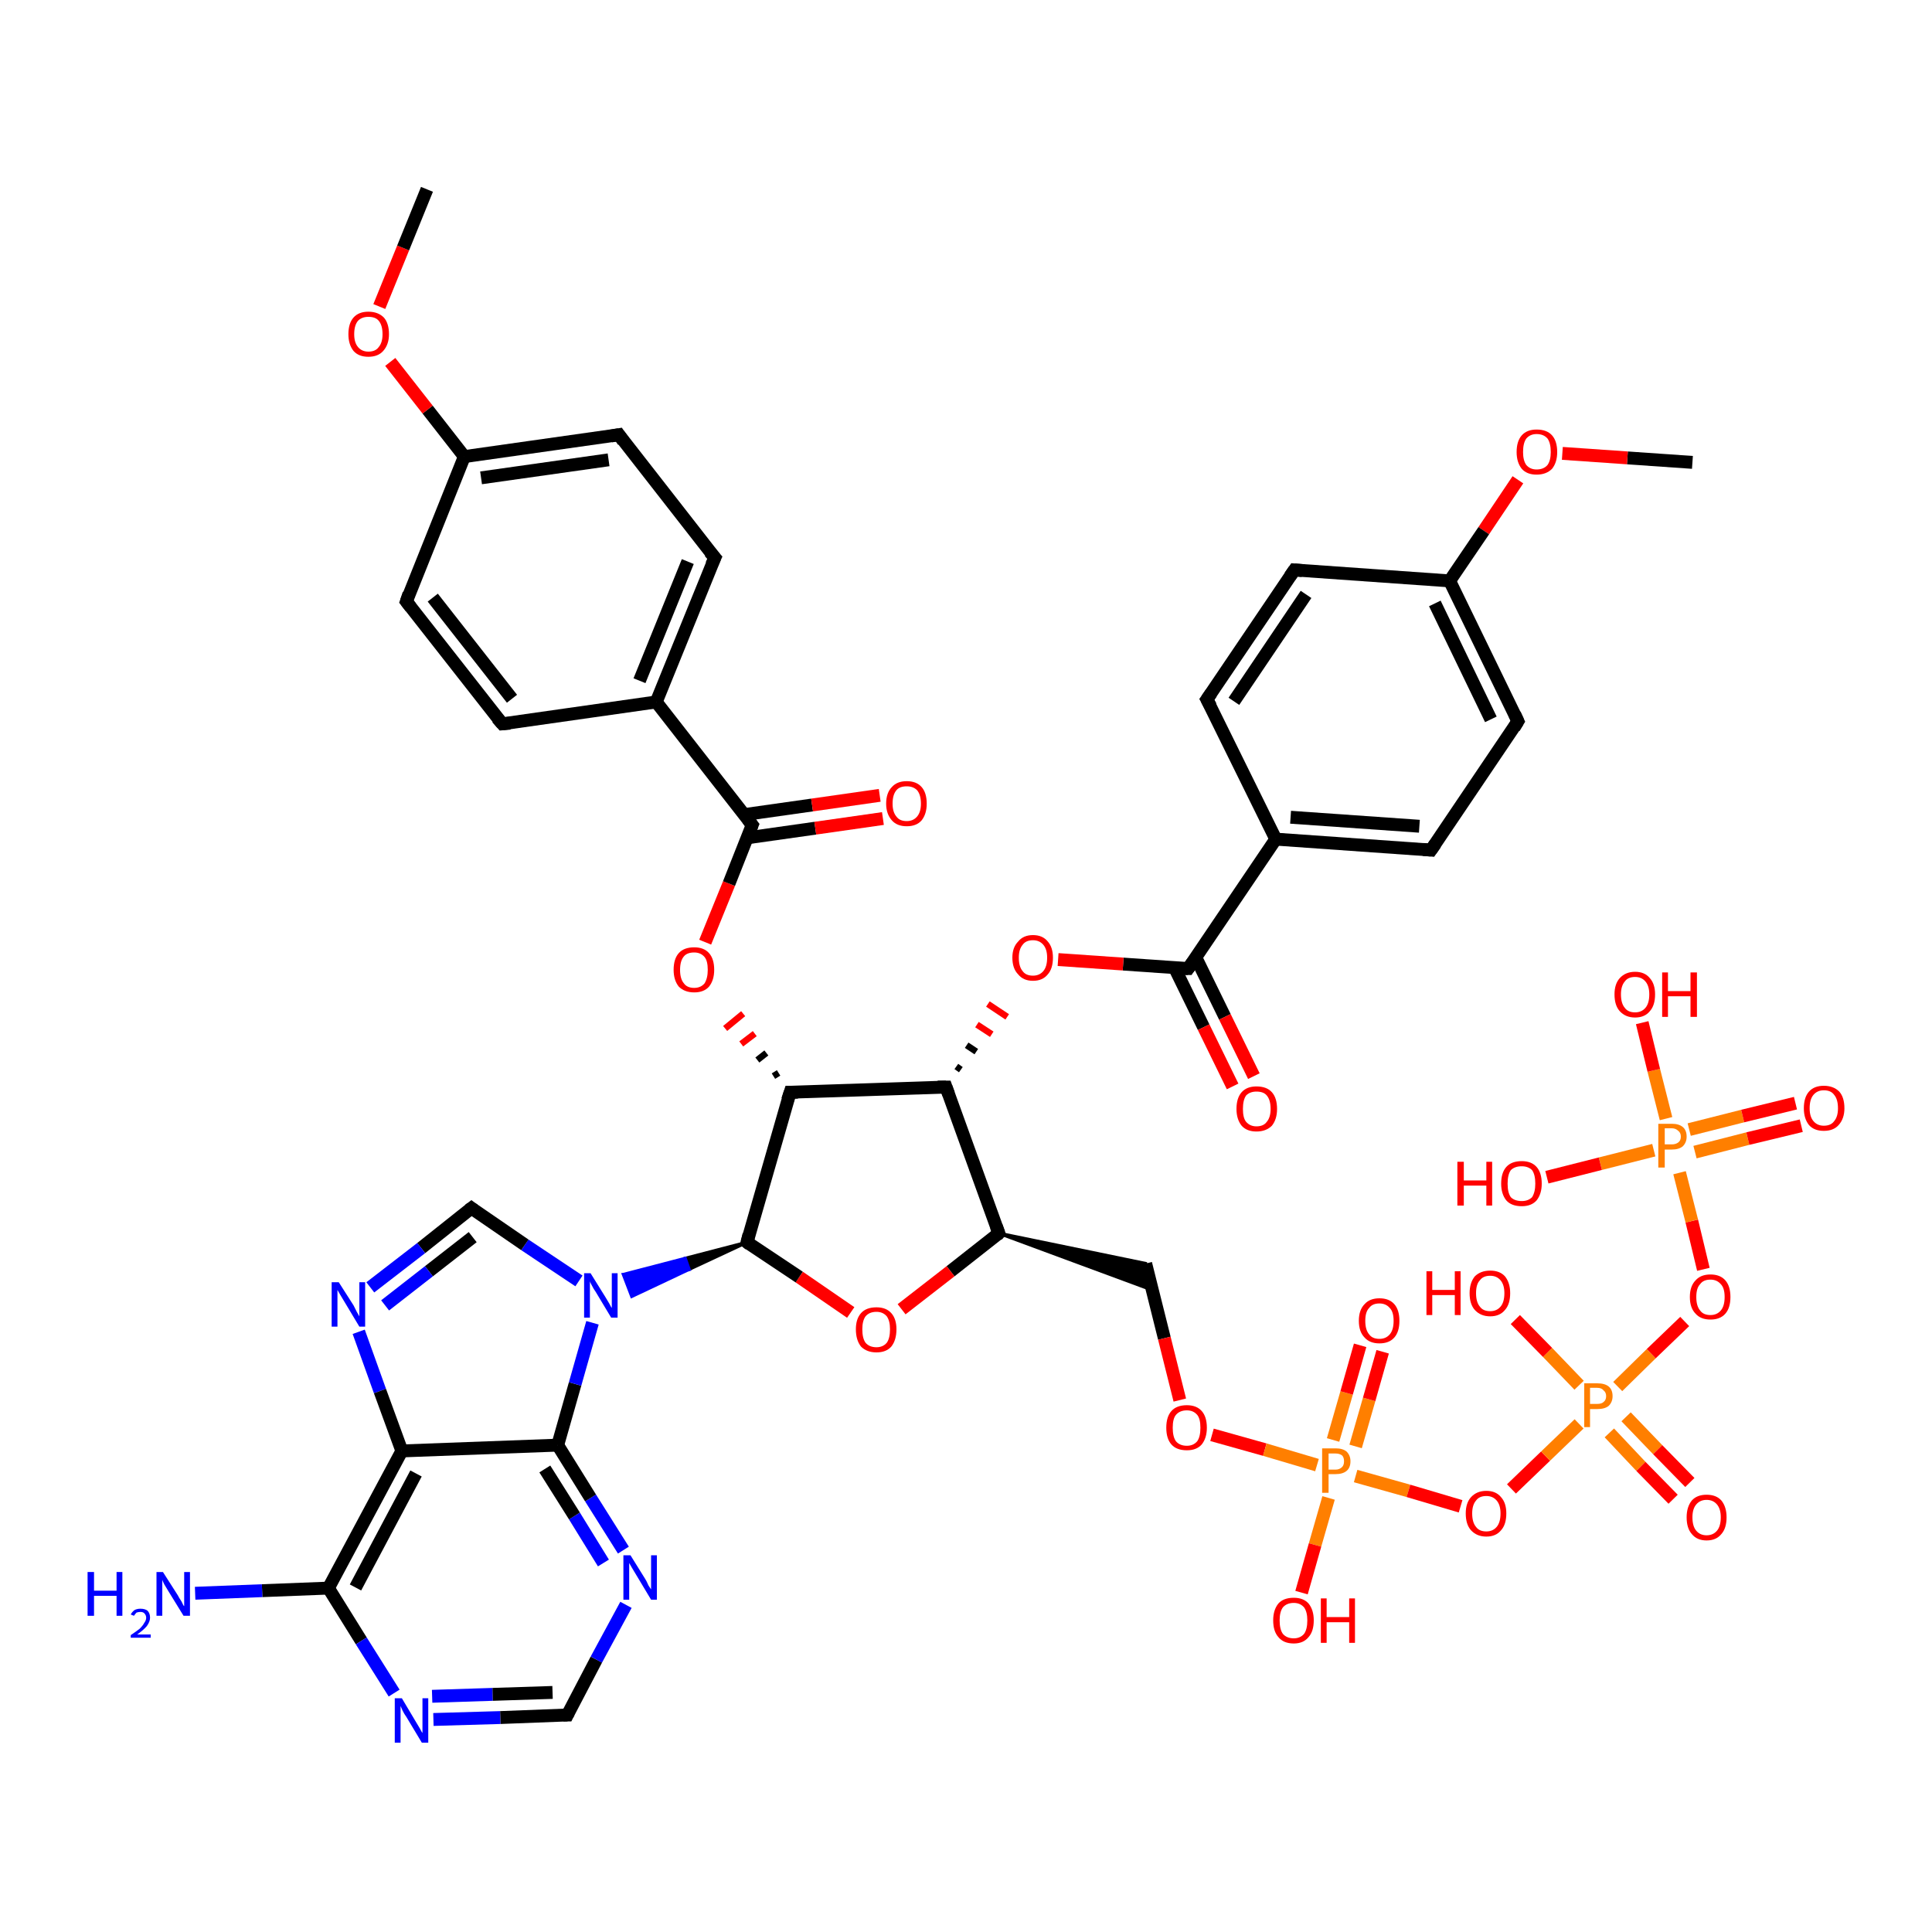 <?xml version='1.0' encoding='iso-8859-1'?>
<svg version='1.1' baseProfile='full'
              xmlns='http://www.w3.org/2000/svg'
                      xmlns:rdkit='http://www.rdkit.org/xml'
                      xmlns:xlink='http://www.w3.org/1999/xlink'
                  xml:space='preserve'
width='300px' height='300px' viewBox='0 0 300 300'>
<!-- END OF HEADER -->
<rect style='opacity:1.0;fill:#FFFFFF;stroke:none' width='300.0' height='300.0' x='0.0' y='0.0'> </rect>
<path class='bond-0 atom-0 atom-1' d='M 262.8,71.8 L 252.7,71.1' style='fill:none;fill-rule:evenodd;stroke:#000000;stroke-width:2.0px;stroke-linecap:butt;stroke-linejoin:miter;stroke-opacity:1' />
<path class='bond-0 atom-0 atom-1' d='M 252.7,71.1 L 242.6,70.4' style='fill:none;fill-rule:evenodd;stroke:#FF0000;stroke-width:2.0px;stroke-linecap:butt;stroke-linejoin:miter;stroke-opacity:1' />
<path class='bond-1 atom-1 atom-2' d='M 235.7,74.5 L 230.4,82.4' style='fill:none;fill-rule:evenodd;stroke:#FF0000;stroke-width:2.0px;stroke-linecap:butt;stroke-linejoin:miter;stroke-opacity:1' />
<path class='bond-1 atom-1 atom-2' d='M 230.4,82.4 L 225.1,90.2' style='fill:none;fill-rule:evenodd;stroke:#000000;stroke-width:2.0px;stroke-linecap:butt;stroke-linejoin:miter;stroke-opacity:1' />
<path class='bond-2 atom-2 atom-3' d='M 225.1,90.2 L 235.7,112.0' style='fill:none;fill-rule:evenodd;stroke:#000000;stroke-width:2.0px;stroke-linecap:butt;stroke-linejoin:miter;stroke-opacity:1' />
<path class='bond-2 atom-2 atom-3' d='M 222.8,93.7 L 231.5,111.7' style='fill:none;fill-rule:evenodd;stroke:#000000;stroke-width:2.0px;stroke-linecap:butt;stroke-linejoin:miter;stroke-opacity:1' />
<path class='bond-3 atom-3 atom-4' d='M 235.7,112.0 L 222.2,132.0' style='fill:none;fill-rule:evenodd;stroke:#000000;stroke-width:2.0px;stroke-linecap:butt;stroke-linejoin:miter;stroke-opacity:1' />
<path class='bond-4 atom-4 atom-5' d='M 222.2,132.0 L 198.1,130.3' style='fill:none;fill-rule:evenodd;stroke:#000000;stroke-width:2.0px;stroke-linecap:butt;stroke-linejoin:miter;stroke-opacity:1' />
<path class='bond-4 atom-4 atom-5' d='M 220.4,128.3 L 200.4,126.9' style='fill:none;fill-rule:evenodd;stroke:#000000;stroke-width:2.0px;stroke-linecap:butt;stroke-linejoin:miter;stroke-opacity:1' />
<path class='bond-5 atom-5 atom-6' d='M 198.1,130.3 L 187.4,108.6' style='fill:none;fill-rule:evenodd;stroke:#000000;stroke-width:2.0px;stroke-linecap:butt;stroke-linejoin:miter;stroke-opacity:1' />
<path class='bond-6 atom-6 atom-7' d='M 187.4,108.6 L 201.0,88.5' style='fill:none;fill-rule:evenodd;stroke:#000000;stroke-width:2.0px;stroke-linecap:butt;stroke-linejoin:miter;stroke-opacity:1' />
<path class='bond-6 atom-6 atom-7' d='M 191.6,108.9 L 202.8,92.3' style='fill:none;fill-rule:evenodd;stroke:#000000;stroke-width:2.0px;stroke-linecap:butt;stroke-linejoin:miter;stroke-opacity:1' />
<path class='bond-7 atom-5 atom-8' d='M 198.1,130.3 L 184.5,150.4' style='fill:none;fill-rule:evenodd;stroke:#000000;stroke-width:2.0px;stroke-linecap:butt;stroke-linejoin:miter;stroke-opacity:1' />
<path class='bond-8 atom-8 atom-9' d='M 182.4,150.3 L 186.9,159.5' style='fill:none;fill-rule:evenodd;stroke:#000000;stroke-width:2.0px;stroke-linecap:butt;stroke-linejoin:miter;stroke-opacity:1' />
<path class='bond-8 atom-8 atom-9' d='M 186.9,159.5 L 191.4,168.7' style='fill:none;fill-rule:evenodd;stroke:#FF0000;stroke-width:2.0px;stroke-linecap:butt;stroke-linejoin:miter;stroke-opacity:1' />
<path class='bond-8 atom-8 atom-9' d='M 185.7,148.7 L 190.2,157.9' style='fill:none;fill-rule:evenodd;stroke:#000000;stroke-width:2.0px;stroke-linecap:butt;stroke-linejoin:miter;stroke-opacity:1' />
<path class='bond-8 atom-8 atom-9' d='M 190.2,157.9 L 194.7,167.1' style='fill:none;fill-rule:evenodd;stroke:#FF0000;stroke-width:2.0px;stroke-linecap:butt;stroke-linejoin:miter;stroke-opacity:1' />
<path class='bond-9 atom-8 atom-10' d='M 184.5,150.4 L 174.4,149.7' style='fill:none;fill-rule:evenodd;stroke:#000000;stroke-width:2.0px;stroke-linecap:butt;stroke-linejoin:miter;stroke-opacity:1' />
<path class='bond-9 atom-8 atom-10' d='M 174.4,149.7 L 164.3,149.0' style='fill:none;fill-rule:evenodd;stroke:#FF0000;stroke-width:2.0px;stroke-linecap:butt;stroke-linejoin:miter;stroke-opacity:1' />
<path class='bond-10 atom-11 atom-10' d='M 149.2,166.1 L 148.5,165.6' style='fill:none;fill-rule:evenodd;stroke:#000000;stroke-width:1.0px;stroke-linecap:butt;stroke-linejoin:miter;stroke-opacity:1' />
<path class='bond-10 atom-11 atom-10' d='M 151.6,163.3 L 150.1,162.3' style='fill:none;fill-rule:evenodd;stroke:#000000;stroke-width:1.0px;stroke-linecap:butt;stroke-linejoin:miter;stroke-opacity:1' />
<path class='bond-10 atom-11 atom-10' d='M 154.0,160.6 L 151.7,159.1' style='fill:none;fill-rule:evenodd;stroke:#FF0000;stroke-width:1.0px;stroke-linecap:butt;stroke-linejoin:miter;stroke-opacity:1' />
<path class='bond-10 atom-11 atom-10' d='M 156.4,157.9 L 153.4,155.9' style='fill:none;fill-rule:evenodd;stroke:#FF0000;stroke-width:1.0px;stroke-linecap:butt;stroke-linejoin:miter;stroke-opacity:1' />
<path class='bond-11 atom-11 atom-12' d='M 146.9,168.8 L 155.1,191.5' style='fill:none;fill-rule:evenodd;stroke:#000000;stroke-width:2.0px;stroke-linecap:butt;stroke-linejoin:miter;stroke-opacity:1' />
<path class='bond-12 atom-12 atom-13' d='M 155.1,191.5 L 177.9,196.2 L 178.9,200.3 Z' style='fill:#000000;fill-rule:evenodd;fill-opacity:1;stroke:#000000;stroke-width:0.5px;stroke-linecap:butt;stroke-linejoin:miter;stroke-opacity:1;' />
<path class='bond-13 atom-13 atom-14' d='M 177.9,196.2 L 180.8,207.8' style='fill:none;fill-rule:evenodd;stroke:#000000;stroke-width:2.0px;stroke-linecap:butt;stroke-linejoin:miter;stroke-opacity:1' />
<path class='bond-13 atom-13 atom-14' d='M 180.8,207.8 L 183.2,217.4' style='fill:none;fill-rule:evenodd;stroke:#FF0000;stroke-width:2.0px;stroke-linecap:butt;stroke-linejoin:miter;stroke-opacity:1' />
<path class='bond-14 atom-14 atom-15' d='M 188.2,222.8 L 196.4,225.1' style='fill:none;fill-rule:evenodd;stroke:#FF0000;stroke-width:2.0px;stroke-linecap:butt;stroke-linejoin:miter;stroke-opacity:1' />
<path class='bond-14 atom-14 atom-15' d='M 196.4,225.1 L 204.5,227.5' style='fill:none;fill-rule:evenodd;stroke:#FF7F00;stroke-width:2.0px;stroke-linecap:butt;stroke-linejoin:miter;stroke-opacity:1' />
<path class='bond-15 atom-15 atom-16' d='M 206.3,232.6 L 204.2,239.9' style='fill:none;fill-rule:evenodd;stroke:#FF7F00;stroke-width:2.0px;stroke-linecap:butt;stroke-linejoin:miter;stroke-opacity:1' />
<path class='bond-15 atom-15 atom-16' d='M 204.2,239.9 L 202.1,247.3' style='fill:none;fill-rule:evenodd;stroke:#FF0000;stroke-width:2.0px;stroke-linecap:butt;stroke-linejoin:miter;stroke-opacity:1' />
<path class='bond-16 atom-15 atom-17' d='M 210.5,224.6 L 212.6,217.3' style='fill:none;fill-rule:evenodd;stroke:#FF7F00;stroke-width:2.0px;stroke-linecap:butt;stroke-linejoin:miter;stroke-opacity:1' />
<path class='bond-16 atom-15 atom-17' d='M 212.6,217.3 L 214.7,209.9' style='fill:none;fill-rule:evenodd;stroke:#FF0000;stroke-width:2.0px;stroke-linecap:butt;stroke-linejoin:miter;stroke-opacity:1' />
<path class='bond-16 atom-15 atom-17' d='M 207.0,223.6 L 209.1,216.3' style='fill:none;fill-rule:evenodd;stroke:#FF7F00;stroke-width:2.0px;stroke-linecap:butt;stroke-linejoin:miter;stroke-opacity:1' />
<path class='bond-16 atom-15 atom-17' d='M 209.1,216.3 L 211.2,208.9' style='fill:none;fill-rule:evenodd;stroke:#FF0000;stroke-width:2.0px;stroke-linecap:butt;stroke-linejoin:miter;stroke-opacity:1' />
<path class='bond-17 atom-15 atom-18' d='M 210.5,229.2 L 218.7,231.5' style='fill:none;fill-rule:evenodd;stroke:#FF7F00;stroke-width:2.0px;stroke-linecap:butt;stroke-linejoin:miter;stroke-opacity:1' />
<path class='bond-17 atom-15 atom-18' d='M 218.7,231.5 L 226.8,233.9' style='fill:none;fill-rule:evenodd;stroke:#FF0000;stroke-width:2.0px;stroke-linecap:butt;stroke-linejoin:miter;stroke-opacity:1' />
<path class='bond-18 atom-18 atom-19' d='M 234.7,231.2 L 240.0,226.1' style='fill:none;fill-rule:evenodd;stroke:#FF0000;stroke-width:2.0px;stroke-linecap:butt;stroke-linejoin:miter;stroke-opacity:1' />
<path class='bond-18 atom-18 atom-19' d='M 240.0,226.1 L 245.2,221.1' style='fill:none;fill-rule:evenodd;stroke:#FF7F00;stroke-width:2.0px;stroke-linecap:butt;stroke-linejoin:miter;stroke-opacity:1' />
<path class='bond-19 atom-19 atom-20' d='M 245.2,215.1 L 240.3,210.0' style='fill:none;fill-rule:evenodd;stroke:#FF7F00;stroke-width:2.0px;stroke-linecap:butt;stroke-linejoin:miter;stroke-opacity:1' />
<path class='bond-19 atom-19 atom-20' d='M 240.3,210.0 L 235.3,204.9' style='fill:none;fill-rule:evenodd;stroke:#FF0000;stroke-width:2.0px;stroke-linecap:butt;stroke-linejoin:miter;stroke-opacity:1' />
<path class='bond-20 atom-19 atom-21' d='M 249.9,222.5 L 254.8,227.7' style='fill:none;fill-rule:evenodd;stroke:#FF7F00;stroke-width:2.0px;stroke-linecap:butt;stroke-linejoin:miter;stroke-opacity:1' />
<path class='bond-20 atom-19 atom-21' d='M 254.8,227.7 L 259.8,232.8' style='fill:none;fill-rule:evenodd;stroke:#FF0000;stroke-width:2.0px;stroke-linecap:butt;stroke-linejoin:miter;stroke-opacity:1' />
<path class='bond-20 atom-19 atom-21' d='M 252.5,220.0 L 257.4,225.1' style='fill:none;fill-rule:evenodd;stroke:#FF7F00;stroke-width:2.0px;stroke-linecap:butt;stroke-linejoin:miter;stroke-opacity:1' />
<path class='bond-20 atom-19 atom-21' d='M 257.4,225.1 L 262.4,230.2' style='fill:none;fill-rule:evenodd;stroke:#FF0000;stroke-width:2.0px;stroke-linecap:butt;stroke-linejoin:miter;stroke-opacity:1' />
<path class='bond-21 atom-19 atom-22' d='M 251.2,215.3 L 256.4,210.2' style='fill:none;fill-rule:evenodd;stroke:#FF7F00;stroke-width:2.0px;stroke-linecap:butt;stroke-linejoin:miter;stroke-opacity:1' />
<path class='bond-21 atom-19 atom-22' d='M 256.4,210.2 L 261.6,205.2' style='fill:none;fill-rule:evenodd;stroke:#FF0000;stroke-width:2.0px;stroke-linecap:butt;stroke-linejoin:miter;stroke-opacity:1' />
<path class='bond-22 atom-22 atom-23' d='M 264.5,197.1 L 262.7,189.6' style='fill:none;fill-rule:evenodd;stroke:#FF0000;stroke-width:2.0px;stroke-linecap:butt;stroke-linejoin:miter;stroke-opacity:1' />
<path class='bond-22 atom-22 atom-23' d='M 262.7,189.6 L 260.8,182.1' style='fill:none;fill-rule:evenodd;stroke:#FF7F00;stroke-width:2.0px;stroke-linecap:butt;stroke-linejoin:miter;stroke-opacity:1' />
<path class='bond-23 atom-23 atom-24' d='M 256.8,178.6 L 248.5,180.7' style='fill:none;fill-rule:evenodd;stroke:#FF7F00;stroke-width:2.0px;stroke-linecap:butt;stroke-linejoin:miter;stroke-opacity:1' />
<path class='bond-23 atom-23 atom-24' d='M 248.5,180.7 L 240.2,182.8' style='fill:none;fill-rule:evenodd;stroke:#FF0000;stroke-width:2.0px;stroke-linecap:butt;stroke-linejoin:miter;stroke-opacity:1' />
<path class='bond-24 atom-23 atom-25' d='M 258.7,173.7 L 256.8,166.2' style='fill:none;fill-rule:evenodd;stroke:#FF7F00;stroke-width:2.0px;stroke-linecap:butt;stroke-linejoin:miter;stroke-opacity:1' />
<path class='bond-24 atom-23 atom-25' d='M 256.8,166.2 L 255.0,158.8' style='fill:none;fill-rule:evenodd;stroke:#FF0000;stroke-width:2.0px;stroke-linecap:butt;stroke-linejoin:miter;stroke-opacity:1' />
<path class='bond-25 atom-23 atom-26' d='M 263.2,178.9 L 271.4,176.8' style='fill:none;fill-rule:evenodd;stroke:#FF7F00;stroke-width:2.0px;stroke-linecap:butt;stroke-linejoin:miter;stroke-opacity:1' />
<path class='bond-25 atom-23 atom-26' d='M 271.4,176.8 L 279.7,174.8' style='fill:none;fill-rule:evenodd;stroke:#FF0000;stroke-width:2.0px;stroke-linecap:butt;stroke-linejoin:miter;stroke-opacity:1' />
<path class='bond-25 atom-23 atom-26' d='M 262.3,175.4 L 270.6,173.3' style='fill:none;fill-rule:evenodd;stroke:#FF7F00;stroke-width:2.0px;stroke-linecap:butt;stroke-linejoin:miter;stroke-opacity:1' />
<path class='bond-25 atom-23 atom-26' d='M 270.6,173.3 L 278.8,171.3' style='fill:none;fill-rule:evenodd;stroke:#FF0000;stroke-width:2.0px;stroke-linecap:butt;stroke-linejoin:miter;stroke-opacity:1' />
<path class='bond-26 atom-12 atom-27' d='M 155.1,191.5 L 147.6,197.4' style='fill:none;fill-rule:evenodd;stroke:#000000;stroke-width:2.0px;stroke-linecap:butt;stroke-linejoin:miter;stroke-opacity:1' />
<path class='bond-26 atom-12 atom-27' d='M 147.6,197.4 L 140.0,203.3' style='fill:none;fill-rule:evenodd;stroke:#FF0000;stroke-width:2.0px;stroke-linecap:butt;stroke-linejoin:miter;stroke-opacity:1' />
<path class='bond-27 atom-27 atom-28' d='M 132.1,203.8 L 124.1,198.3' style='fill:none;fill-rule:evenodd;stroke:#FF0000;stroke-width:2.0px;stroke-linecap:butt;stroke-linejoin:miter;stroke-opacity:1' />
<path class='bond-27 atom-27 atom-28' d='M 124.1,198.3 L 116.0,192.9' style='fill:none;fill-rule:evenodd;stroke:#000000;stroke-width:2.0px;stroke-linecap:butt;stroke-linejoin:miter;stroke-opacity:1' />
<path class='bond-28 atom-28 atom-29' d='M 116.0,192.9 L 122.7,169.6' style='fill:none;fill-rule:evenodd;stroke:#000000;stroke-width:2.0px;stroke-linecap:butt;stroke-linejoin:miter;stroke-opacity:1' />
<path class='bond-29 atom-29 atom-30' d='M 120.9,166.6 L 120.1,167.1' style='fill:none;fill-rule:evenodd;stroke:#000000;stroke-width:1.0px;stroke-linecap:butt;stroke-linejoin:miter;stroke-opacity:1' />
<path class='bond-29 atom-29 atom-30' d='M 119.0,163.5 L 117.6,164.6' style='fill:none;fill-rule:evenodd;stroke:#000000;stroke-width:1.0px;stroke-linecap:butt;stroke-linejoin:miter;stroke-opacity:1' />
<path class='bond-29 atom-29 atom-30' d='M 117.2,160.5 L 115.1,162.1' style='fill:none;fill-rule:evenodd;stroke:#FF0000;stroke-width:1.0px;stroke-linecap:butt;stroke-linejoin:miter;stroke-opacity:1' />
<path class='bond-29 atom-29 atom-30' d='M 115.4,157.4 L 112.6,159.7' style='fill:none;fill-rule:evenodd;stroke:#FF0000;stroke-width:1.0px;stroke-linecap:butt;stroke-linejoin:miter;stroke-opacity:1' />
<path class='bond-30 atom-30 atom-31' d='M 109.5,146.3 L 113.2,137.2' style='fill:none;fill-rule:evenodd;stroke:#FF0000;stroke-width:2.0px;stroke-linecap:butt;stroke-linejoin:miter;stroke-opacity:1' />
<path class='bond-30 atom-30 atom-31' d='M 113.2,137.2 L 116.8,128.1' style='fill:none;fill-rule:evenodd;stroke:#000000;stroke-width:2.0px;stroke-linecap:butt;stroke-linejoin:miter;stroke-opacity:1' />
<path class='bond-31 atom-31 atom-32' d='M 116.0,130.1 L 126.6,128.6' style='fill:none;fill-rule:evenodd;stroke:#000000;stroke-width:2.0px;stroke-linecap:butt;stroke-linejoin:miter;stroke-opacity:1' />
<path class='bond-31 atom-31 atom-32' d='M 126.6,128.6 L 137.1,127.1' style='fill:none;fill-rule:evenodd;stroke:#FF0000;stroke-width:2.0px;stroke-linecap:butt;stroke-linejoin:miter;stroke-opacity:1' />
<path class='bond-31 atom-31 atom-32' d='M 115.5,126.5 L 126.1,125.0' style='fill:none;fill-rule:evenodd;stroke:#000000;stroke-width:2.0px;stroke-linecap:butt;stroke-linejoin:miter;stroke-opacity:1' />
<path class='bond-31 atom-31 atom-32' d='M 126.1,125.0 L 136.6,123.5' style='fill:none;fill-rule:evenodd;stroke:#FF0000;stroke-width:2.0px;stroke-linecap:butt;stroke-linejoin:miter;stroke-opacity:1' />
<path class='bond-32 atom-31 atom-33' d='M 116.8,128.1 L 101.9,109.0' style='fill:none;fill-rule:evenodd;stroke:#000000;stroke-width:2.0px;stroke-linecap:butt;stroke-linejoin:miter;stroke-opacity:1' />
<path class='bond-33 atom-33 atom-34' d='M 101.9,109.0 L 111.0,86.6' style='fill:none;fill-rule:evenodd;stroke:#000000;stroke-width:2.0px;stroke-linecap:butt;stroke-linejoin:miter;stroke-opacity:1' />
<path class='bond-33 atom-33 atom-34' d='M 99.3,105.7 L 106.8,87.2' style='fill:none;fill-rule:evenodd;stroke:#000000;stroke-width:2.0px;stroke-linecap:butt;stroke-linejoin:miter;stroke-opacity:1' />
<path class='bond-34 atom-34 atom-35' d='M 111.0,86.6 L 96.1,67.5' style='fill:none;fill-rule:evenodd;stroke:#000000;stroke-width:2.0px;stroke-linecap:butt;stroke-linejoin:miter;stroke-opacity:1' />
<path class='bond-35 atom-35 atom-36' d='M 96.1,67.5 L 72.1,70.9' style='fill:none;fill-rule:evenodd;stroke:#000000;stroke-width:2.0px;stroke-linecap:butt;stroke-linejoin:miter;stroke-opacity:1' />
<path class='bond-35 atom-35 atom-36' d='M 94.5,71.4 L 74.7,74.2' style='fill:none;fill-rule:evenodd;stroke:#000000;stroke-width:2.0px;stroke-linecap:butt;stroke-linejoin:miter;stroke-opacity:1' />
<path class='bond-36 atom-36 atom-37' d='M 72.1,70.9 L 66.4,63.6' style='fill:none;fill-rule:evenodd;stroke:#000000;stroke-width:2.0px;stroke-linecap:butt;stroke-linejoin:miter;stroke-opacity:1' />
<path class='bond-36 atom-36 atom-37' d='M 66.4,63.6 L 60.6,56.2' style='fill:none;fill-rule:evenodd;stroke:#FF0000;stroke-width:2.0px;stroke-linecap:butt;stroke-linejoin:miter;stroke-opacity:1' />
<path class='bond-37 atom-37 atom-38' d='M 58.9,47.6 L 62.6,38.5' style='fill:none;fill-rule:evenodd;stroke:#FF0000;stroke-width:2.0px;stroke-linecap:butt;stroke-linejoin:miter;stroke-opacity:1' />
<path class='bond-37 atom-37 atom-38' d='M 62.6,38.5 L 66.3,29.4' style='fill:none;fill-rule:evenodd;stroke:#000000;stroke-width:2.0px;stroke-linecap:butt;stroke-linejoin:miter;stroke-opacity:1' />
<path class='bond-38 atom-36 atom-39' d='M 72.1,70.9 L 63.1,93.4' style='fill:none;fill-rule:evenodd;stroke:#000000;stroke-width:2.0px;stroke-linecap:butt;stroke-linejoin:miter;stroke-opacity:1' />
<path class='bond-39 atom-39 atom-40' d='M 63.1,93.4 L 78.0,112.4' style='fill:none;fill-rule:evenodd;stroke:#000000;stroke-width:2.0px;stroke-linecap:butt;stroke-linejoin:miter;stroke-opacity:1' />
<path class='bond-39 atom-39 atom-40' d='M 67.2,92.8 L 79.5,108.5' style='fill:none;fill-rule:evenodd;stroke:#000000;stroke-width:2.0px;stroke-linecap:butt;stroke-linejoin:miter;stroke-opacity:1' />
<path class='bond-40 atom-28 atom-41' d='M 116.0,192.9 L 107.0,197.1 L 106.4,195.4 Z' style='fill:#000000;fill-rule:evenodd;fill-opacity:1;stroke:#000000;stroke-width:0.5px;stroke-linecap:butt;stroke-linejoin:miter;stroke-opacity:1;' />
<path class='bond-40 atom-28 atom-41' d='M 107.0,197.1 L 96.8,197.9 L 98.1,201.3 Z' style='fill:#0000FF;fill-rule:evenodd;fill-opacity:1;stroke:#0000FF;stroke-width:0.5px;stroke-linecap:butt;stroke-linejoin:miter;stroke-opacity:1;' />
<path class='bond-40 atom-28 atom-41' d='M 107.0,197.1 L 106.4,195.4 L 96.8,197.9 Z' style='fill:#0000FF;fill-rule:evenodd;fill-opacity:1;stroke:#0000FF;stroke-width:0.5px;stroke-linecap:butt;stroke-linejoin:miter;stroke-opacity:1;' />
<path class='bond-41 atom-41 atom-42' d='M 89.9,198.9 L 81.5,193.3' style='fill:none;fill-rule:evenodd;stroke:#0000FF;stroke-width:2.0px;stroke-linecap:butt;stroke-linejoin:miter;stroke-opacity:1' />
<path class='bond-41 atom-41 atom-42' d='M 81.5,193.3 L 73.2,187.6' style='fill:none;fill-rule:evenodd;stroke:#000000;stroke-width:2.0px;stroke-linecap:butt;stroke-linejoin:miter;stroke-opacity:1' />
<path class='bond-42 atom-42 atom-43' d='M 73.2,187.6 L 65.4,193.8' style='fill:none;fill-rule:evenodd;stroke:#000000;stroke-width:2.0px;stroke-linecap:butt;stroke-linejoin:miter;stroke-opacity:1' />
<path class='bond-42 atom-42 atom-43' d='M 65.4,193.8 L 57.5,199.9' style='fill:none;fill-rule:evenodd;stroke:#0000FF;stroke-width:2.0px;stroke-linecap:butt;stroke-linejoin:miter;stroke-opacity:1' />
<path class='bond-42 atom-42 atom-43' d='M 73.4,192.1 L 66.6,197.4' style='fill:none;fill-rule:evenodd;stroke:#000000;stroke-width:2.0px;stroke-linecap:butt;stroke-linejoin:miter;stroke-opacity:1' />
<path class='bond-42 atom-42 atom-43' d='M 66.6,197.4 L 59.8,202.7' style='fill:none;fill-rule:evenodd;stroke:#0000FF;stroke-width:2.0px;stroke-linecap:butt;stroke-linejoin:miter;stroke-opacity:1' />
<path class='bond-43 atom-43 atom-44' d='M 55.7,206.8 L 59.0,216.0' style='fill:none;fill-rule:evenodd;stroke:#0000FF;stroke-width:2.0px;stroke-linecap:butt;stroke-linejoin:miter;stroke-opacity:1' />
<path class='bond-43 atom-43 atom-44' d='M 59.0,216.0 L 62.4,225.3' style='fill:none;fill-rule:evenodd;stroke:#000000;stroke-width:2.0px;stroke-linecap:butt;stroke-linejoin:miter;stroke-opacity:1' />
<path class='bond-44 atom-44 atom-45' d='M 62.4,225.3 L 51.0,246.6' style='fill:none;fill-rule:evenodd;stroke:#000000;stroke-width:2.0px;stroke-linecap:butt;stroke-linejoin:miter;stroke-opacity:1' />
<path class='bond-44 atom-44 atom-45' d='M 64.6,228.8 L 55.2,246.5' style='fill:none;fill-rule:evenodd;stroke:#000000;stroke-width:2.0px;stroke-linecap:butt;stroke-linejoin:miter;stroke-opacity:1' />
<path class='bond-45 atom-45 atom-46' d='M 51.0,246.6 L 40.7,247.0' style='fill:none;fill-rule:evenodd;stroke:#000000;stroke-width:2.0px;stroke-linecap:butt;stroke-linejoin:miter;stroke-opacity:1' />
<path class='bond-45 atom-45 atom-46' d='M 40.7,247.0 L 30.3,247.4' style='fill:none;fill-rule:evenodd;stroke:#0000FF;stroke-width:2.0px;stroke-linecap:butt;stroke-linejoin:miter;stroke-opacity:1' />
<path class='bond-46 atom-45 atom-47' d='M 51.0,246.6 L 56.1,254.8' style='fill:none;fill-rule:evenodd;stroke:#000000;stroke-width:2.0px;stroke-linecap:butt;stroke-linejoin:miter;stroke-opacity:1' />
<path class='bond-46 atom-45 atom-47' d='M 56.1,254.8 L 61.2,262.9' style='fill:none;fill-rule:evenodd;stroke:#0000FF;stroke-width:2.0px;stroke-linecap:butt;stroke-linejoin:miter;stroke-opacity:1' />
<path class='bond-47 atom-47 atom-48' d='M 67.3,267.0 L 77.7,266.7' style='fill:none;fill-rule:evenodd;stroke:#0000FF;stroke-width:2.0px;stroke-linecap:butt;stroke-linejoin:miter;stroke-opacity:1' />
<path class='bond-47 atom-47 atom-48' d='M 77.7,266.7 L 88.1,266.3' style='fill:none;fill-rule:evenodd;stroke:#000000;stroke-width:2.0px;stroke-linecap:butt;stroke-linejoin:miter;stroke-opacity:1' />
<path class='bond-47 atom-47 atom-48' d='M 67.1,263.4 L 76.5,263.1' style='fill:none;fill-rule:evenodd;stroke:#0000FF;stroke-width:2.0px;stroke-linecap:butt;stroke-linejoin:miter;stroke-opacity:1' />
<path class='bond-47 atom-47 atom-48' d='M 76.5,263.1 L 85.8,262.8' style='fill:none;fill-rule:evenodd;stroke:#000000;stroke-width:2.0px;stroke-linecap:butt;stroke-linejoin:miter;stroke-opacity:1' />
<path class='bond-48 atom-48 atom-49' d='M 88.1,266.3 L 92.6,257.7' style='fill:none;fill-rule:evenodd;stroke:#000000;stroke-width:2.0px;stroke-linecap:butt;stroke-linejoin:miter;stroke-opacity:1' />
<path class='bond-48 atom-48 atom-49' d='M 92.6,257.7 L 97.2,249.2' style='fill:none;fill-rule:evenodd;stroke:#0000FF;stroke-width:2.0px;stroke-linecap:butt;stroke-linejoin:miter;stroke-opacity:1' />
<path class='bond-49 atom-49 atom-50' d='M 96.8,240.7 L 91.7,232.6' style='fill:none;fill-rule:evenodd;stroke:#0000FF;stroke-width:2.0px;stroke-linecap:butt;stroke-linejoin:miter;stroke-opacity:1' />
<path class='bond-49 atom-49 atom-50' d='M 91.7,232.6 L 86.6,224.4' style='fill:none;fill-rule:evenodd;stroke:#000000;stroke-width:2.0px;stroke-linecap:butt;stroke-linejoin:miter;stroke-opacity:1' />
<path class='bond-49 atom-49 atom-50' d='M 93.7,242.7 L 89.2,235.4' style='fill:none;fill-rule:evenodd;stroke:#0000FF;stroke-width:2.0px;stroke-linecap:butt;stroke-linejoin:miter;stroke-opacity:1' />
<path class='bond-49 atom-49 atom-50' d='M 89.2,235.4 L 84.6,228.1' style='fill:none;fill-rule:evenodd;stroke:#000000;stroke-width:2.0px;stroke-linecap:butt;stroke-linejoin:miter;stroke-opacity:1' />
<path class='bond-50 atom-7 atom-2' d='M 201.0,88.5 L 225.1,90.2' style='fill:none;fill-rule:evenodd;stroke:#000000;stroke-width:2.0px;stroke-linecap:butt;stroke-linejoin:miter;stroke-opacity:1' />
<path class='bond-51 atom-29 atom-11' d='M 122.7,169.6 L 146.9,168.8' style='fill:none;fill-rule:evenodd;stroke:#000000;stroke-width:2.0px;stroke-linecap:butt;stroke-linejoin:miter;stroke-opacity:1' />
<path class='bond-52 atom-40 atom-33' d='M 78.0,112.4 L 101.9,109.0' style='fill:none;fill-rule:evenodd;stroke:#000000;stroke-width:2.0px;stroke-linecap:butt;stroke-linejoin:miter;stroke-opacity:1' />
<path class='bond-53 atom-50 atom-41' d='M 86.6,224.4 L 89.3,214.9' style='fill:none;fill-rule:evenodd;stroke:#000000;stroke-width:2.0px;stroke-linecap:butt;stroke-linejoin:miter;stroke-opacity:1' />
<path class='bond-53 atom-50 atom-41' d='M 89.3,214.9 L 92.0,205.4' style='fill:none;fill-rule:evenodd;stroke:#0000FF;stroke-width:2.0px;stroke-linecap:butt;stroke-linejoin:miter;stroke-opacity:1' />
<path class='bond-54 atom-50 atom-44' d='M 86.6,224.4 L 62.4,225.3' style='fill:none;fill-rule:evenodd;stroke:#000000;stroke-width:2.0px;stroke-linecap:butt;stroke-linejoin:miter;stroke-opacity:1' />
<path d='M 235.2,110.9 L 235.7,112.0 L 235.1,113.0' style='fill:none;stroke:#000000;stroke-width:2.0px;stroke-linecap:butt;stroke-linejoin:miter;stroke-opacity:1;' />
<path d='M 222.9,131.0 L 222.2,132.0 L 221.0,131.9' style='fill:none;stroke:#000000;stroke-width:2.0px;stroke-linecap:butt;stroke-linejoin:miter;stroke-opacity:1;' />
<path d='M 188.0,109.7 L 187.4,108.6 L 188.1,107.6' style='fill:none;stroke:#000000;stroke-width:2.0px;stroke-linecap:butt;stroke-linejoin:miter;stroke-opacity:1;' />
<path d='M 200.3,89.5 L 201.0,88.5 L 202.2,88.6' style='fill:none;stroke:#000000;stroke-width:2.0px;stroke-linecap:butt;stroke-linejoin:miter;stroke-opacity:1;' />
<path d='M 185.2,149.4 L 184.5,150.4 L 184.0,150.4' style='fill:none;stroke:#000000;stroke-width:2.0px;stroke-linecap:butt;stroke-linejoin:miter;stroke-opacity:1;' />
<path d='M 147.3,169.9 L 146.9,168.8 L 145.6,168.8' style='fill:none;stroke:#000000;stroke-width:2.0px;stroke-linecap:butt;stroke-linejoin:miter;stroke-opacity:1;' />
<path d='M 154.7,190.4 L 155.1,191.5 L 154.8,191.8' style='fill:none;stroke:#000000;stroke-width:2.0px;stroke-linecap:butt;stroke-linejoin:miter;stroke-opacity:1;' />
<path d='M 116.4,193.2 L 116.0,192.9 L 116.3,191.7' style='fill:none;stroke:#000000;stroke-width:2.0px;stroke-linecap:butt;stroke-linejoin:miter;stroke-opacity:1;' />
<path d='M 122.3,170.8 L 122.7,169.6 L 123.9,169.6' style='fill:none;stroke:#000000;stroke-width:2.0px;stroke-linecap:butt;stroke-linejoin:miter;stroke-opacity:1;' />
<path d='M 116.6,128.6 L 116.8,128.1 L 116.1,127.2' style='fill:none;stroke:#000000;stroke-width:2.0px;stroke-linecap:butt;stroke-linejoin:miter;stroke-opacity:1;' />
<path d='M 110.5,87.7 L 111.0,86.6 L 110.2,85.7' style='fill:none;stroke:#000000;stroke-width:2.0px;stroke-linecap:butt;stroke-linejoin:miter;stroke-opacity:1;' />
<path d='M 96.8,68.5 L 96.1,67.5 L 94.9,67.7' style='fill:none;stroke:#000000;stroke-width:2.0px;stroke-linecap:butt;stroke-linejoin:miter;stroke-opacity:1;' />
<path d='M 63.5,92.2 L 63.1,93.4 L 63.8,94.3' style='fill:none;stroke:#000000;stroke-width:2.0px;stroke-linecap:butt;stroke-linejoin:miter;stroke-opacity:1;' />
<path d='M 77.2,111.5 L 78.0,112.4 L 79.2,112.3' style='fill:none;stroke:#000000;stroke-width:2.0px;stroke-linecap:butt;stroke-linejoin:miter;stroke-opacity:1;' />
<path d='M 73.6,187.9 L 73.2,187.6 L 72.8,187.9' style='fill:none;stroke:#000000;stroke-width:2.0px;stroke-linecap:butt;stroke-linejoin:miter;stroke-opacity:1;' />
<path d='M 87.5,266.3 L 88.1,266.3 L 88.3,265.9' style='fill:none;stroke:#000000;stroke-width:2.0px;stroke-linecap:butt;stroke-linejoin:miter;stroke-opacity:1;' />
<path class='atom-1' d='M 235.5 70.2
Q 235.5 68.5, 236.3 67.6
Q 237.1 66.7, 238.6 66.7
Q 240.2 66.7, 241.0 67.6
Q 241.8 68.5, 241.8 70.2
Q 241.8 71.8, 241.0 72.8
Q 240.1 73.7, 238.6 73.7
Q 237.1 73.7, 236.3 72.8
Q 235.5 71.8, 235.5 70.2
M 238.6 72.9
Q 239.7 72.9, 240.3 72.2
Q 240.8 71.5, 240.8 70.2
Q 240.8 68.8, 240.3 68.1
Q 239.7 67.4, 238.6 67.4
Q 237.6 67.4, 237.0 68.1
Q 236.5 68.8, 236.5 70.2
Q 236.5 71.5, 237.0 72.2
Q 237.6 72.9, 238.6 72.9
' fill='#FF0000'/>
<path class='atom-9' d='M 192.0 172.2
Q 192.0 170.5, 192.8 169.6
Q 193.6 168.7, 195.1 168.7
Q 196.7 168.7, 197.5 169.6
Q 198.3 170.5, 198.3 172.2
Q 198.3 173.8, 197.5 174.8
Q 196.6 175.7, 195.1 175.7
Q 193.6 175.7, 192.8 174.8
Q 192.0 173.8, 192.0 172.2
M 195.1 174.9
Q 196.2 174.9, 196.7 174.2
Q 197.3 173.5, 197.3 172.2
Q 197.3 170.8, 196.7 170.1
Q 196.2 169.5, 195.1 169.5
Q 194.1 169.5, 193.5 170.1
Q 193.0 170.8, 193.0 172.2
Q 193.0 173.6, 193.5 174.2
Q 194.1 174.9, 195.1 174.9
' fill='#FF0000'/>
<path class='atom-10' d='M 157.2 148.7
Q 157.2 147.1, 158.1 146.2
Q 158.9 145.2, 160.4 145.2
Q 161.9 145.2, 162.7 146.2
Q 163.5 147.1, 163.5 148.7
Q 163.5 150.4, 162.7 151.3
Q 161.9 152.3, 160.4 152.3
Q 158.9 152.3, 158.1 151.3
Q 157.2 150.4, 157.2 148.7
M 160.4 151.5
Q 161.4 151.5, 162.0 150.8
Q 162.6 150.1, 162.6 148.7
Q 162.6 147.4, 162.0 146.7
Q 161.4 146.0, 160.4 146.0
Q 159.3 146.0, 158.8 146.7
Q 158.2 147.4, 158.2 148.7
Q 158.2 150.1, 158.8 150.8
Q 159.3 151.5, 160.4 151.5
' fill='#FF0000'/>
<path class='atom-14' d='M 181.1 221.7
Q 181.1 220.0, 181.9 219.1
Q 182.7 218.2, 184.3 218.2
Q 185.8 218.2, 186.6 219.1
Q 187.4 220.0, 187.4 221.7
Q 187.4 223.3, 186.6 224.3
Q 185.8 225.2, 184.3 225.2
Q 182.7 225.2, 181.9 224.3
Q 181.1 223.4, 181.1 221.7
M 184.3 224.5
Q 185.3 224.5, 185.9 223.8
Q 186.4 223.1, 186.4 221.7
Q 186.4 220.3, 185.9 219.7
Q 185.3 219.0, 184.3 219.0
Q 183.2 219.0, 182.6 219.7
Q 182.1 220.3, 182.1 221.7
Q 182.1 223.1, 182.6 223.8
Q 183.2 224.5, 184.3 224.5
' fill='#FF0000'/>
<path class='atom-15' d='M 207.4 224.9
Q 208.5 224.9, 209.1 225.4
Q 209.7 226.0, 209.7 226.9
Q 209.7 227.9, 209.1 228.4
Q 208.5 228.9, 207.4 228.9
L 206.3 228.9
L 206.3 231.8
L 205.3 231.8
L 205.3 224.9
L 207.4 224.9
M 207.4 228.2
Q 208.0 228.2, 208.4 227.8
Q 208.7 227.5, 208.7 226.9
Q 208.7 226.3, 208.4 226.0
Q 208.0 225.7, 207.4 225.7
L 206.3 225.7
L 206.3 228.2
L 207.4 228.2
' fill='#FF7F00'/>
<path class='atom-16' d='M 197.7 251.6
Q 197.7 250.0, 198.5 249.0
Q 199.3 248.1, 200.9 248.1
Q 202.4 248.1, 203.2 249.0
Q 204.0 250.0, 204.0 251.6
Q 204.0 253.3, 203.2 254.2
Q 202.4 255.2, 200.9 255.2
Q 199.3 255.2, 198.5 254.2
Q 197.7 253.3, 197.7 251.6
M 200.9 254.4
Q 201.9 254.4, 202.5 253.7
Q 203.0 253.0, 203.0 251.6
Q 203.0 250.3, 202.5 249.6
Q 201.9 248.9, 200.9 248.9
Q 199.8 248.9, 199.2 249.6
Q 198.7 250.3, 198.7 251.6
Q 198.7 253.0, 199.2 253.7
Q 199.8 254.4, 200.9 254.4
' fill='#FF0000'/>
<path class='atom-16' d='M 205.1 248.2
L 206.0 248.2
L 206.0 251.1
L 209.5 251.1
L 209.5 248.2
L 210.4 248.2
L 210.4 255.1
L 209.5 255.1
L 209.5 251.9
L 206.0 251.9
L 206.0 255.1
L 205.1 255.1
L 205.1 248.2
' fill='#FF0000'/>
<path class='atom-17' d='M 211.0 205.1
Q 211.0 203.4, 211.9 202.5
Q 212.7 201.6, 214.2 201.6
Q 215.7 201.6, 216.5 202.5
Q 217.3 203.4, 217.3 205.1
Q 217.3 206.8, 216.5 207.7
Q 215.7 208.6, 214.2 208.6
Q 212.7 208.6, 211.9 207.7
Q 211.0 206.8, 211.0 205.1
M 214.2 207.9
Q 215.2 207.9, 215.8 207.2
Q 216.4 206.5, 216.4 205.1
Q 216.4 203.7, 215.8 203.1
Q 215.2 202.4, 214.2 202.4
Q 213.1 202.4, 212.6 203.1
Q 212.0 203.7, 212.0 205.1
Q 212.0 206.5, 212.6 207.2
Q 213.1 207.9, 214.2 207.9
' fill='#FF0000'/>
<path class='atom-18' d='M 227.6 235.0
Q 227.6 233.4, 228.4 232.5
Q 229.3 231.5, 230.8 231.5
Q 232.3 231.5, 233.1 232.5
Q 233.9 233.4, 233.9 235.0
Q 233.9 236.7, 233.1 237.6
Q 232.3 238.6, 230.8 238.6
Q 229.3 238.6, 228.4 237.6
Q 227.6 236.7, 227.6 235.0
M 230.8 237.8
Q 231.8 237.8, 232.4 237.1
Q 233.0 236.4, 233.0 235.0
Q 233.0 233.7, 232.4 233.0
Q 231.8 232.3, 230.8 232.3
Q 229.7 232.3, 229.2 233.0
Q 228.6 233.7, 228.6 235.0
Q 228.6 236.4, 229.2 237.1
Q 229.7 237.8, 230.8 237.8
' fill='#FF0000'/>
<path class='atom-19' d='M 248.0 214.8
Q 249.2 214.8, 249.8 215.3
Q 250.4 215.8, 250.4 216.8
Q 250.4 217.7, 249.8 218.3
Q 249.2 218.8, 248.0 218.8
L 246.9 218.8
L 246.9 221.6
L 246.0 221.6
L 246.0 214.8
L 248.0 214.8
M 248.0 218.0
Q 248.7 218.0, 249.0 217.7
Q 249.4 217.4, 249.4 216.8
Q 249.4 216.2, 249.0 215.9
Q 248.7 215.5, 248.0 215.5
L 246.9 215.5
L 246.9 218.0
L 248.0 218.0
' fill='#FF7F00'/>
<path class='atom-20' d='M 221.5 197.4
L 222.4 197.4
L 222.4 200.3
L 225.9 200.3
L 225.9 197.4
L 226.8 197.4
L 226.8 204.2
L 225.9 204.2
L 225.9 201.1
L 222.4 201.1
L 222.4 204.2
L 221.5 204.2
L 221.5 197.4
' fill='#FF0000'/>
<path class='atom-20' d='M 228.2 200.8
Q 228.2 199.2, 229.0 198.2
Q 229.9 197.3, 231.4 197.3
Q 232.9 197.3, 233.7 198.2
Q 234.5 199.2, 234.5 200.8
Q 234.5 202.5, 233.7 203.4
Q 232.9 204.4, 231.4 204.4
Q 229.9 204.4, 229.0 203.4
Q 228.2 202.5, 228.2 200.8
M 231.4 203.6
Q 232.4 203.6, 233.0 202.9
Q 233.6 202.2, 233.6 200.8
Q 233.6 199.5, 233.0 198.8
Q 232.4 198.1, 231.4 198.1
Q 230.3 198.1, 229.8 198.8
Q 229.2 199.4, 229.2 200.8
Q 229.2 202.2, 229.8 202.9
Q 230.3 203.6, 231.4 203.6
' fill='#FF0000'/>
<path class='atom-21' d='M 261.9 235.6
Q 261.9 234.0, 262.7 233.0
Q 263.5 232.1, 265.0 232.1
Q 266.5 232.1, 267.3 233.0
Q 268.1 234.0, 268.1 235.6
Q 268.1 237.3, 267.3 238.2
Q 266.5 239.2, 265.0 239.2
Q 263.5 239.2, 262.7 238.2
Q 261.9 237.3, 261.9 235.6
M 265.0 238.4
Q 266.0 238.4, 266.6 237.7
Q 267.2 237.0, 267.2 235.6
Q 267.2 234.3, 266.6 233.6
Q 266.0 232.9, 265.0 232.9
Q 264.0 232.9, 263.4 233.6
Q 262.8 234.3, 262.8 235.6
Q 262.8 237.0, 263.4 237.7
Q 264.0 238.4, 265.0 238.4
' fill='#FF0000'/>
<path class='atom-22' d='M 262.4 201.4
Q 262.4 199.7, 263.3 198.8
Q 264.1 197.9, 265.6 197.9
Q 267.1 197.9, 267.9 198.8
Q 268.7 199.7, 268.7 201.4
Q 268.7 203.1, 267.9 204.0
Q 267.1 204.9, 265.6 204.9
Q 264.1 204.9, 263.3 204.0
Q 262.4 203.1, 262.4 201.4
M 265.6 204.2
Q 266.6 204.2, 267.2 203.5
Q 267.8 202.8, 267.8 201.4
Q 267.8 200.0, 267.2 199.4
Q 266.6 198.7, 265.6 198.7
Q 264.5 198.7, 264.0 199.4
Q 263.4 200.0, 263.4 201.4
Q 263.4 202.8, 264.0 203.5
Q 264.5 204.2, 265.6 204.2
' fill='#FF0000'/>
<path class='atom-23' d='M 259.6 174.5
Q 260.7 174.5, 261.3 175.0
Q 261.9 175.5, 261.9 176.5
Q 261.9 177.4, 261.3 178.0
Q 260.7 178.5, 259.6 178.5
L 258.5 178.5
L 258.5 181.3
L 257.5 181.3
L 257.5 174.5
L 259.6 174.5
M 259.6 177.7
Q 260.2 177.7, 260.6 177.4
Q 261.0 177.1, 261.0 176.5
Q 261.0 175.9, 260.6 175.6
Q 260.2 175.2, 259.6 175.2
L 258.5 175.2
L 258.5 177.7
L 259.6 177.7
' fill='#FF7F00'/>
<path class='atom-24' d='M 226.3 180.4
L 227.3 180.4
L 227.3 183.3
L 230.8 183.3
L 230.8 180.4
L 231.7 180.4
L 231.7 187.2
L 230.8 187.2
L 230.8 184.1
L 227.3 184.1
L 227.3 187.2
L 226.3 187.2
L 226.3 180.4
' fill='#FF0000'/>
<path class='atom-24' d='M 233.1 183.8
Q 233.1 182.1, 233.9 181.2
Q 234.7 180.3, 236.3 180.3
Q 237.8 180.3, 238.6 181.2
Q 239.4 182.1, 239.4 183.8
Q 239.4 185.4, 238.6 186.4
Q 237.8 187.3, 236.3 187.3
Q 234.7 187.3, 233.9 186.4
Q 233.1 185.4, 233.1 183.8
M 236.3 186.5
Q 237.3 186.5, 237.9 185.9
Q 238.4 185.1, 238.4 183.8
Q 238.4 182.4, 237.9 181.7
Q 237.3 181.1, 236.3 181.1
Q 235.2 181.1, 234.6 181.7
Q 234.1 182.4, 234.1 183.8
Q 234.1 185.2, 234.6 185.9
Q 235.2 186.5, 236.3 186.5
' fill='#FF0000'/>
<path class='atom-25' d='M 250.7 154.4
Q 250.7 152.8, 251.5 151.9
Q 252.4 150.9, 253.9 150.9
Q 255.4 150.9, 256.2 151.9
Q 257.0 152.8, 257.0 154.4
Q 257.0 156.1, 256.2 157.0
Q 255.4 158.0, 253.9 158.0
Q 252.4 158.0, 251.5 157.0
Q 250.7 156.1, 250.7 154.4
M 253.9 157.2
Q 254.9 157.2, 255.5 156.5
Q 256.1 155.8, 256.1 154.4
Q 256.1 153.1, 255.5 152.4
Q 254.9 151.7, 253.9 151.7
Q 252.8 151.7, 252.3 152.4
Q 251.7 153.1, 251.7 154.4
Q 251.7 155.8, 252.3 156.5
Q 252.8 157.2, 253.9 157.2
' fill='#FF0000'/>
<path class='atom-25' d='M 258.1 151.0
L 259.0 151.0
L 259.0 153.9
L 262.5 153.9
L 262.5 151.0
L 263.5 151.0
L 263.5 157.9
L 262.5 157.9
L 262.5 154.7
L 259.0 154.7
L 259.0 157.9
L 258.1 157.9
L 258.1 151.0
' fill='#FF0000'/>
<path class='atom-26' d='M 280.1 172.1
Q 280.1 170.4, 280.9 169.5
Q 281.7 168.6, 283.2 168.6
Q 284.7 168.6, 285.6 169.5
Q 286.4 170.4, 286.4 172.1
Q 286.4 173.7, 285.5 174.7
Q 284.7 175.6, 283.2 175.6
Q 281.7 175.6, 280.9 174.7
Q 280.1 173.7, 280.1 172.1
M 283.2 174.8
Q 284.3 174.8, 284.8 174.1
Q 285.4 173.4, 285.4 172.1
Q 285.4 170.7, 284.8 170.0
Q 284.3 169.3, 283.2 169.3
Q 282.2 169.3, 281.6 170.0
Q 281.0 170.7, 281.0 172.1
Q 281.0 173.4, 281.6 174.1
Q 282.2 174.8, 283.2 174.8
' fill='#FF0000'/>
<path class='atom-27' d='M 132.9 206.4
Q 132.9 204.8, 133.7 203.9
Q 134.5 203.0, 136.1 203.0
Q 137.6 203.0, 138.4 203.9
Q 139.2 204.8, 139.2 206.4
Q 139.2 208.1, 138.4 209.1
Q 137.6 210.0, 136.1 210.0
Q 134.6 210.0, 133.7 209.1
Q 132.9 208.1, 132.9 206.4
M 136.1 209.2
Q 137.1 209.2, 137.7 208.5
Q 138.2 207.8, 138.2 206.4
Q 138.2 205.1, 137.7 204.4
Q 137.1 203.7, 136.1 203.7
Q 135.0 203.7, 134.4 204.4
Q 133.9 205.1, 133.9 206.4
Q 133.9 207.8, 134.4 208.5
Q 135.0 209.2, 136.1 209.2
' fill='#FF0000'/>
<path class='atom-30' d='M 104.6 150.6
Q 104.6 148.9, 105.4 148.0
Q 106.2 147.1, 107.8 147.1
Q 109.3 147.1, 110.1 148.0
Q 110.9 148.9, 110.9 150.6
Q 110.9 152.2, 110.1 153.2
Q 109.3 154.1, 107.8 154.1
Q 106.3 154.1, 105.4 153.2
Q 104.6 152.2, 104.6 150.6
M 107.8 153.4
Q 108.8 153.4, 109.4 152.7
Q 109.9 151.9, 109.9 150.6
Q 109.9 149.2, 109.4 148.6
Q 108.8 147.9, 107.8 147.9
Q 106.7 147.9, 106.2 148.5
Q 105.6 149.2, 105.6 150.6
Q 105.6 152.0, 106.2 152.7
Q 106.7 153.4, 107.8 153.4
' fill='#FF0000'/>
<path class='atom-32' d='M 137.6 124.8
Q 137.6 123.1, 138.5 122.2
Q 139.3 121.3, 140.8 121.3
Q 142.3 121.3, 143.1 122.2
Q 143.9 123.1, 143.9 124.8
Q 143.9 126.4, 143.1 127.4
Q 142.3 128.3, 140.8 128.3
Q 139.3 128.3, 138.5 127.4
Q 137.6 126.4, 137.6 124.8
M 140.8 127.5
Q 141.8 127.5, 142.4 126.8
Q 143.0 126.1, 143.0 124.8
Q 143.0 123.4, 142.4 122.7
Q 141.8 122.1, 140.8 122.1
Q 139.7 122.1, 139.2 122.7
Q 138.6 123.4, 138.6 124.8
Q 138.6 126.1, 139.2 126.8
Q 139.7 127.5, 140.8 127.5
' fill='#FF0000'/>
<path class='atom-37' d='M 54.1 51.9
Q 54.1 50.2, 54.9 49.3
Q 55.7 48.4, 57.2 48.4
Q 58.7 48.4, 59.6 49.3
Q 60.4 50.2, 60.4 51.9
Q 60.4 53.5, 59.5 54.5
Q 58.7 55.4, 57.2 55.4
Q 55.7 55.4, 54.9 54.5
Q 54.1 53.5, 54.1 51.9
M 57.2 54.6
Q 58.3 54.6, 58.8 53.9
Q 59.4 53.2, 59.4 51.9
Q 59.4 50.5, 58.8 49.8
Q 58.3 49.2, 57.2 49.2
Q 56.2 49.2, 55.6 49.8
Q 55.0 50.5, 55.0 51.9
Q 55.0 53.2, 55.6 53.9
Q 56.2 54.6, 57.2 54.6
' fill='#FF0000'/>
<path class='atom-41' d='M 91.7 197.7
L 94.0 201.4
Q 94.2 201.7, 94.6 202.4
Q 94.9 203.0, 95.0 203.1
L 95.0 197.7
L 95.9 197.7
L 95.9 204.6
L 94.9 204.6
L 92.5 200.6
Q 92.2 200.2, 91.9 199.6
Q 91.6 199.1, 91.6 198.9
L 91.6 204.6
L 90.7 204.6
L 90.7 197.7
L 91.7 197.7
' fill='#0000FF'/>
<path class='atom-43' d='M 52.6 199.1
L 54.9 202.7
Q 55.1 203.1, 55.4 203.7
Q 55.8 204.4, 55.8 204.4
L 55.8 199.1
L 56.7 199.1
L 56.7 206.0
L 55.8 206.0
L 53.4 202.0
Q 53.1 201.5, 52.8 201.0
Q 52.5 200.5, 52.4 200.3
L 52.4 206.0
L 51.5 206.0
L 51.5 199.1
L 52.6 199.1
' fill='#0000FF'/>
<path class='atom-46' d='M 13.6 244.1
L 14.6 244.1
L 14.6 247.0
L 18.1 247.0
L 18.1 244.1
L 19.0 244.1
L 19.0 250.9
L 18.1 250.9
L 18.1 247.8
L 14.6 247.8
L 14.6 250.9
L 13.6 250.9
L 13.6 244.1
' fill='#0000FF'/>
<path class='atom-46' d='M 20.3 250.7
Q 20.5 250.3, 20.9 250.0
Q 21.3 249.8, 21.8 249.8
Q 22.5 249.8, 22.9 250.1
Q 23.3 250.5, 23.3 251.2
Q 23.3 251.8, 22.8 252.5
Q 22.3 253.1, 21.3 253.8
L 23.4 253.8
L 23.4 254.3
L 20.3 254.3
L 20.3 253.9
Q 21.2 253.3, 21.7 252.9
Q 22.2 252.4, 22.4 252.0
Q 22.7 251.6, 22.7 251.2
Q 22.7 250.8, 22.4 250.5
Q 22.2 250.3, 21.8 250.3
Q 21.5 250.3, 21.2 250.4
Q 21.0 250.6, 20.8 250.9
L 20.3 250.7
' fill='#0000FF'/>
<path class='atom-46' d='M 25.3 244.1
L 27.6 247.7
Q 27.8 248.1, 28.2 248.7
Q 28.5 249.4, 28.6 249.4
L 28.6 244.1
L 29.5 244.1
L 29.5 250.9
L 28.5 250.9
L 26.1 247.0
Q 25.8 246.5, 25.5 246.0
Q 25.2 245.4, 25.2 245.3
L 25.2 250.9
L 24.3 250.9
L 24.3 244.1
L 25.3 244.1
' fill='#0000FF'/>
<path class='atom-47' d='M 62.4 263.7
L 64.6 267.4
Q 64.8 267.7, 65.2 268.4
Q 65.5 269.0, 65.6 269.1
L 65.6 263.7
L 66.5 263.7
L 66.5 270.6
L 65.5 270.6
L 63.1 266.6
Q 62.8 266.2, 62.5 265.6
Q 62.3 265.1, 62.2 264.9
L 62.2 270.6
L 61.3 270.6
L 61.3 263.7
L 62.4 263.7
' fill='#0000FF'/>
<path class='atom-49' d='M 97.9 241.5
L 100.2 245.2
Q 100.4 245.5, 100.7 246.2
Q 101.1 246.8, 101.1 246.8
L 101.1 241.5
L 102.0 241.5
L 102.0 248.4
L 101.1 248.4
L 98.7 244.4
Q 98.4 243.9, 98.1 243.4
Q 97.8 242.9, 97.7 242.7
L 97.7 248.4
L 96.8 248.4
L 96.8 241.5
L 97.9 241.5
' fill='#0000FF'/>
</svg>

